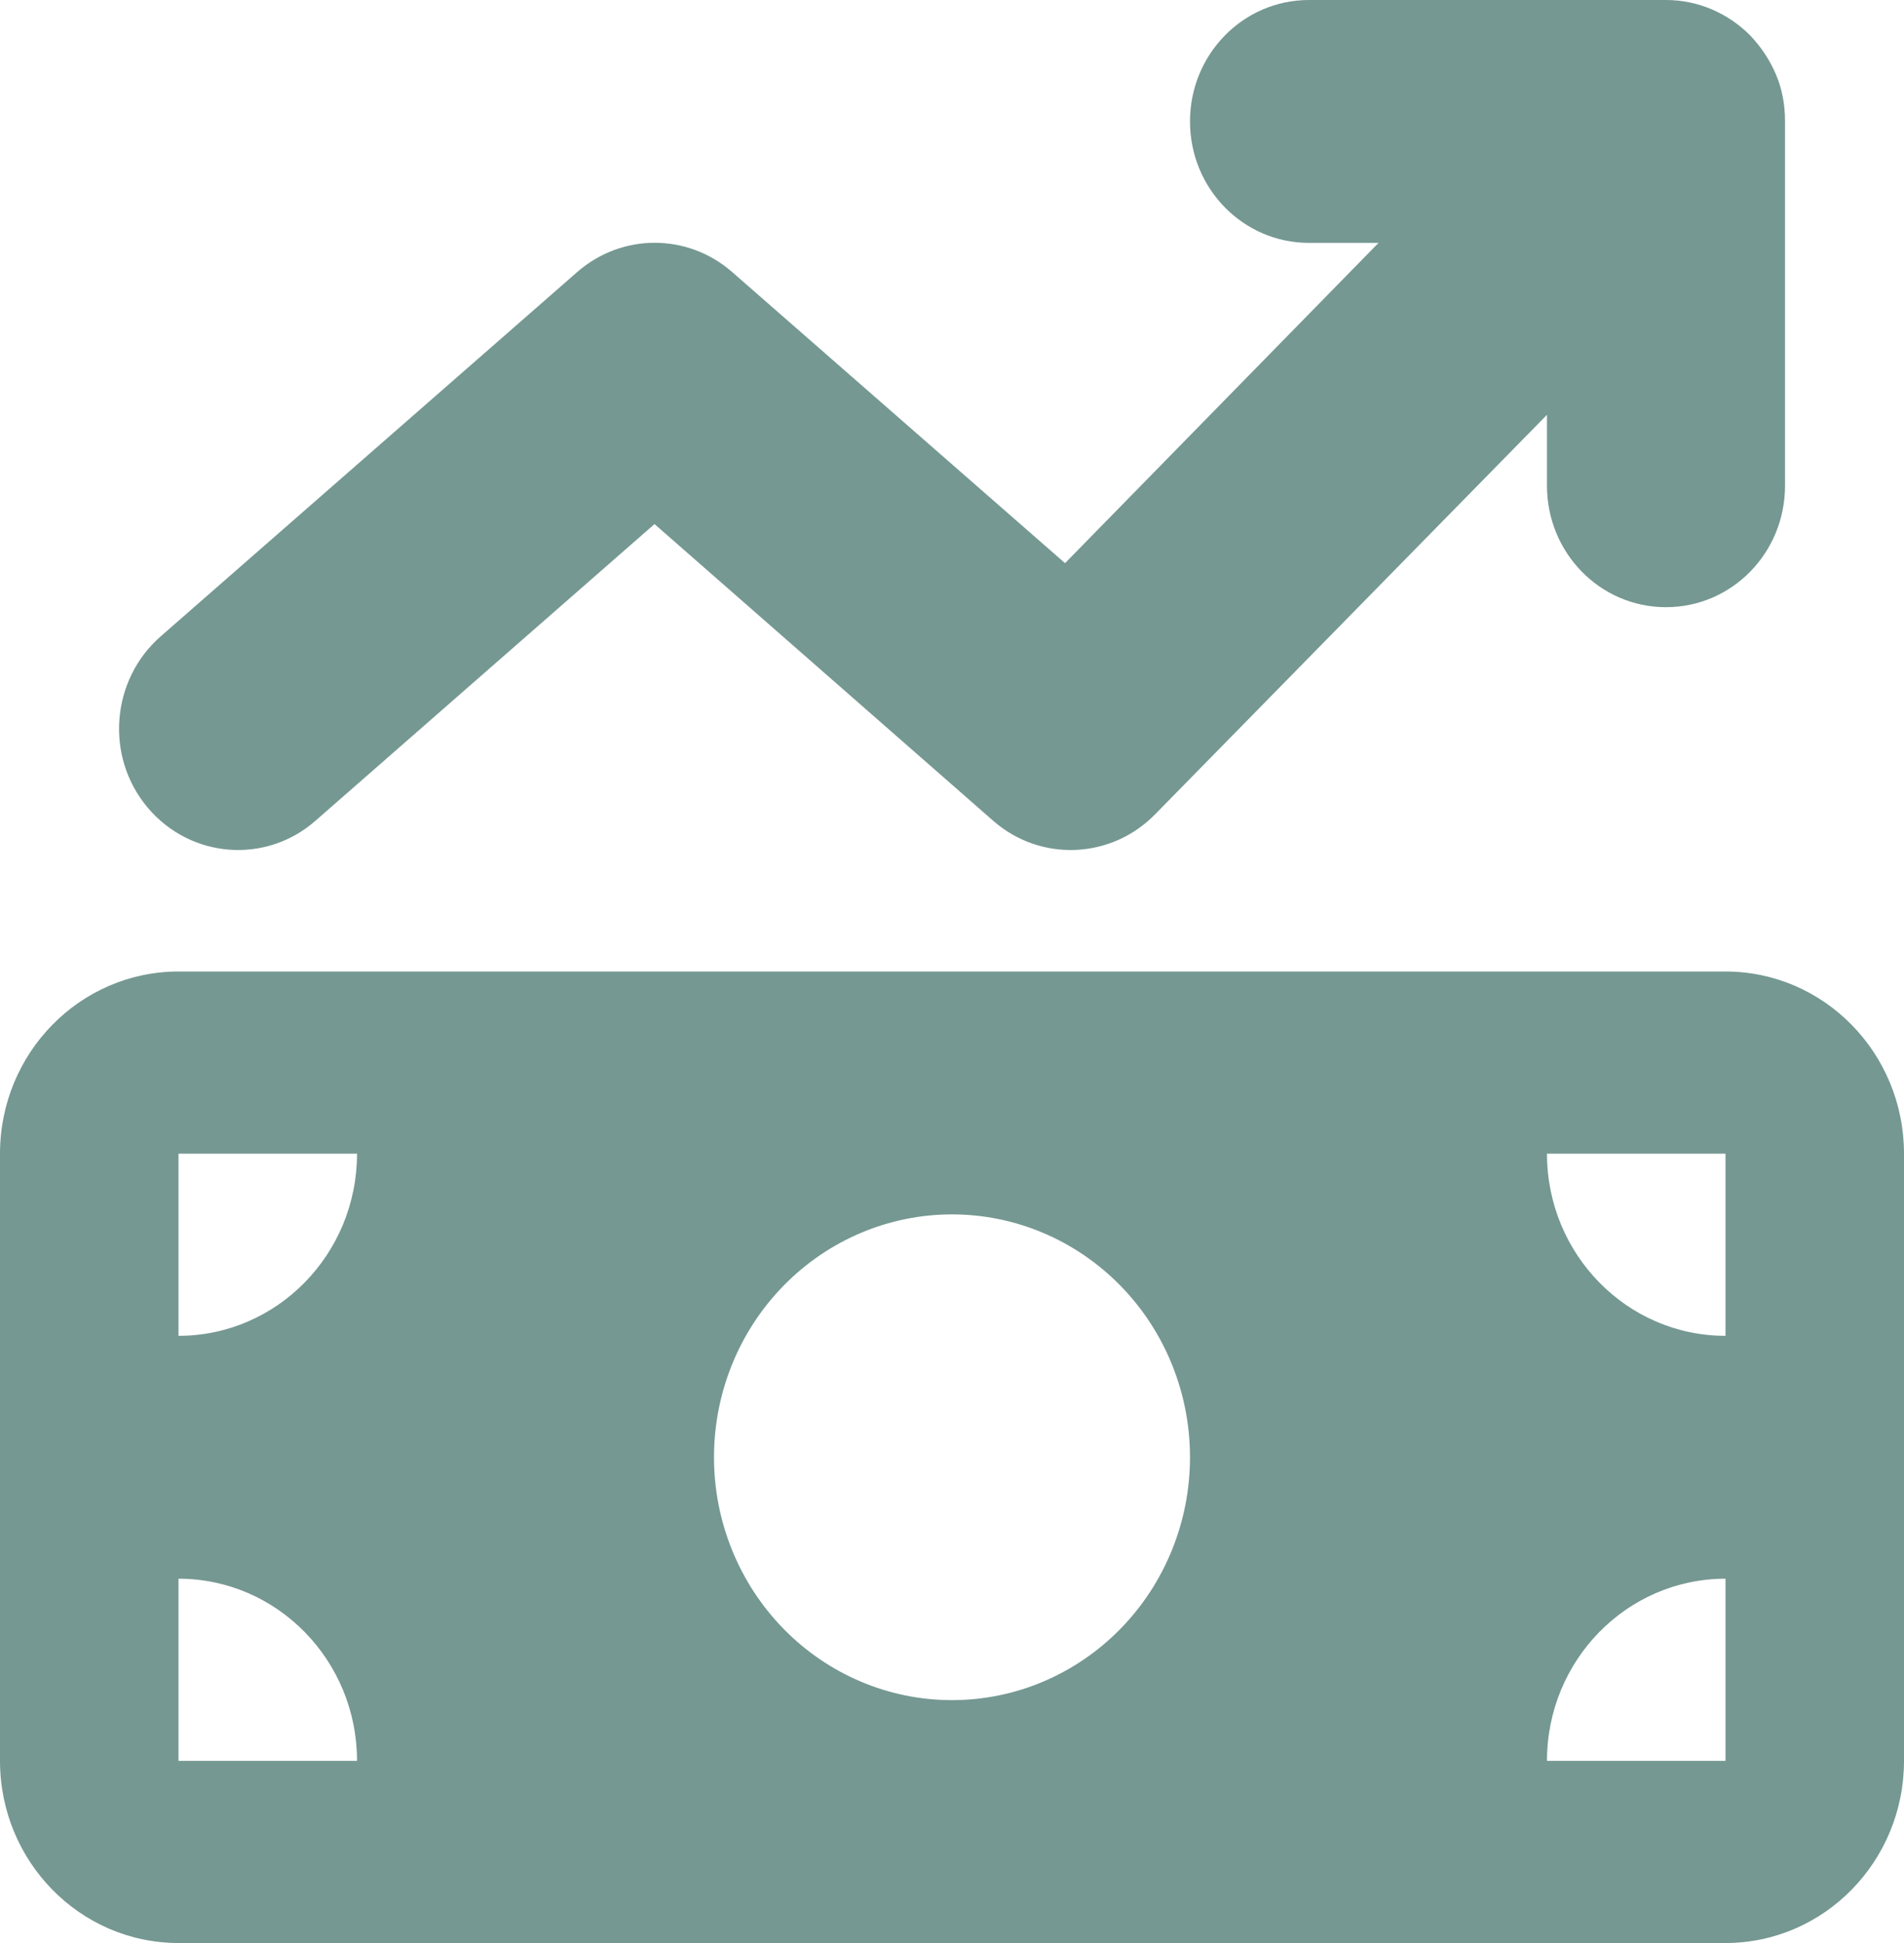 <svg xmlns="http://www.w3.org/2000/svg" width="49" height="50" viewBox="0 0 49 50" fill="none"><g clip-path="url(#clip0_1_1099)"><path d="M45.047 0.918C45.335 1.221 45.555 1.562 45.708 1.924C45.861 2.285 45.938 2.686 45.938 3.115V3.125V12.5C45.938 14.229 44.569 15.625 42.875 15.625C41.181 15.625 39.812 14.229 39.812 12.5V10.674L29.725 20.957C28.596 22.109 26.778 22.188 25.562 21.123L16.844 13.486L8.116 21.123C6.833 22.246 4.9 22.09 3.799 20.781C2.699 19.473 2.852 17.5 4.134 16.377L14.853 7.002C16.002 5.996 17.695 5.996 18.844 7.002L27.409 14.492L35.477 6.25H33.688C31.994 6.25 30.625 4.854 30.625 3.125C30.625 1.396 31.994 0 33.688 0H42.875C43.717 0 44.483 0.352 45.038 0.908L45.047 0.918ZM0 29.688C0 27.1 2.058 25 4.594 25H44.406C46.942 25 49 27.1 49 29.688V45.312C49 47.9 46.942 50 44.406 50H4.594C2.058 50 0 47.9 0 45.312V29.688ZM4.594 40.625V45.312H9.188C9.188 42.725 7.13 40.625 4.594 40.625ZM9.188 29.688H4.594V34.375C7.13 34.375 9.188 32.275 9.188 29.688ZM44.406 40.625C41.87 40.625 39.812 42.725 39.812 45.312H44.406V40.625ZM39.812 29.688C39.812 32.275 41.87 34.375 44.406 34.375V29.688H39.812ZM30.625 37.5C30.625 35.842 29.98 34.253 28.831 33.081C27.682 31.909 26.125 31.25 24.5 31.25C22.875 31.25 21.318 31.909 20.169 33.081C19.02 34.253 18.375 35.842 18.375 37.5C18.375 39.158 19.02 40.747 20.169 41.919C21.318 43.092 22.875 43.75 24.5 43.75C26.125 43.75 27.682 43.092 28.831 41.919C29.98 40.747 30.625 39.158 30.625 37.5Z" fill="#759892"></path></g><defs><clipPath id="clip0_1_1099"><rect width="49" height="50" fill="white"></rect></clipPath></defs></svg>